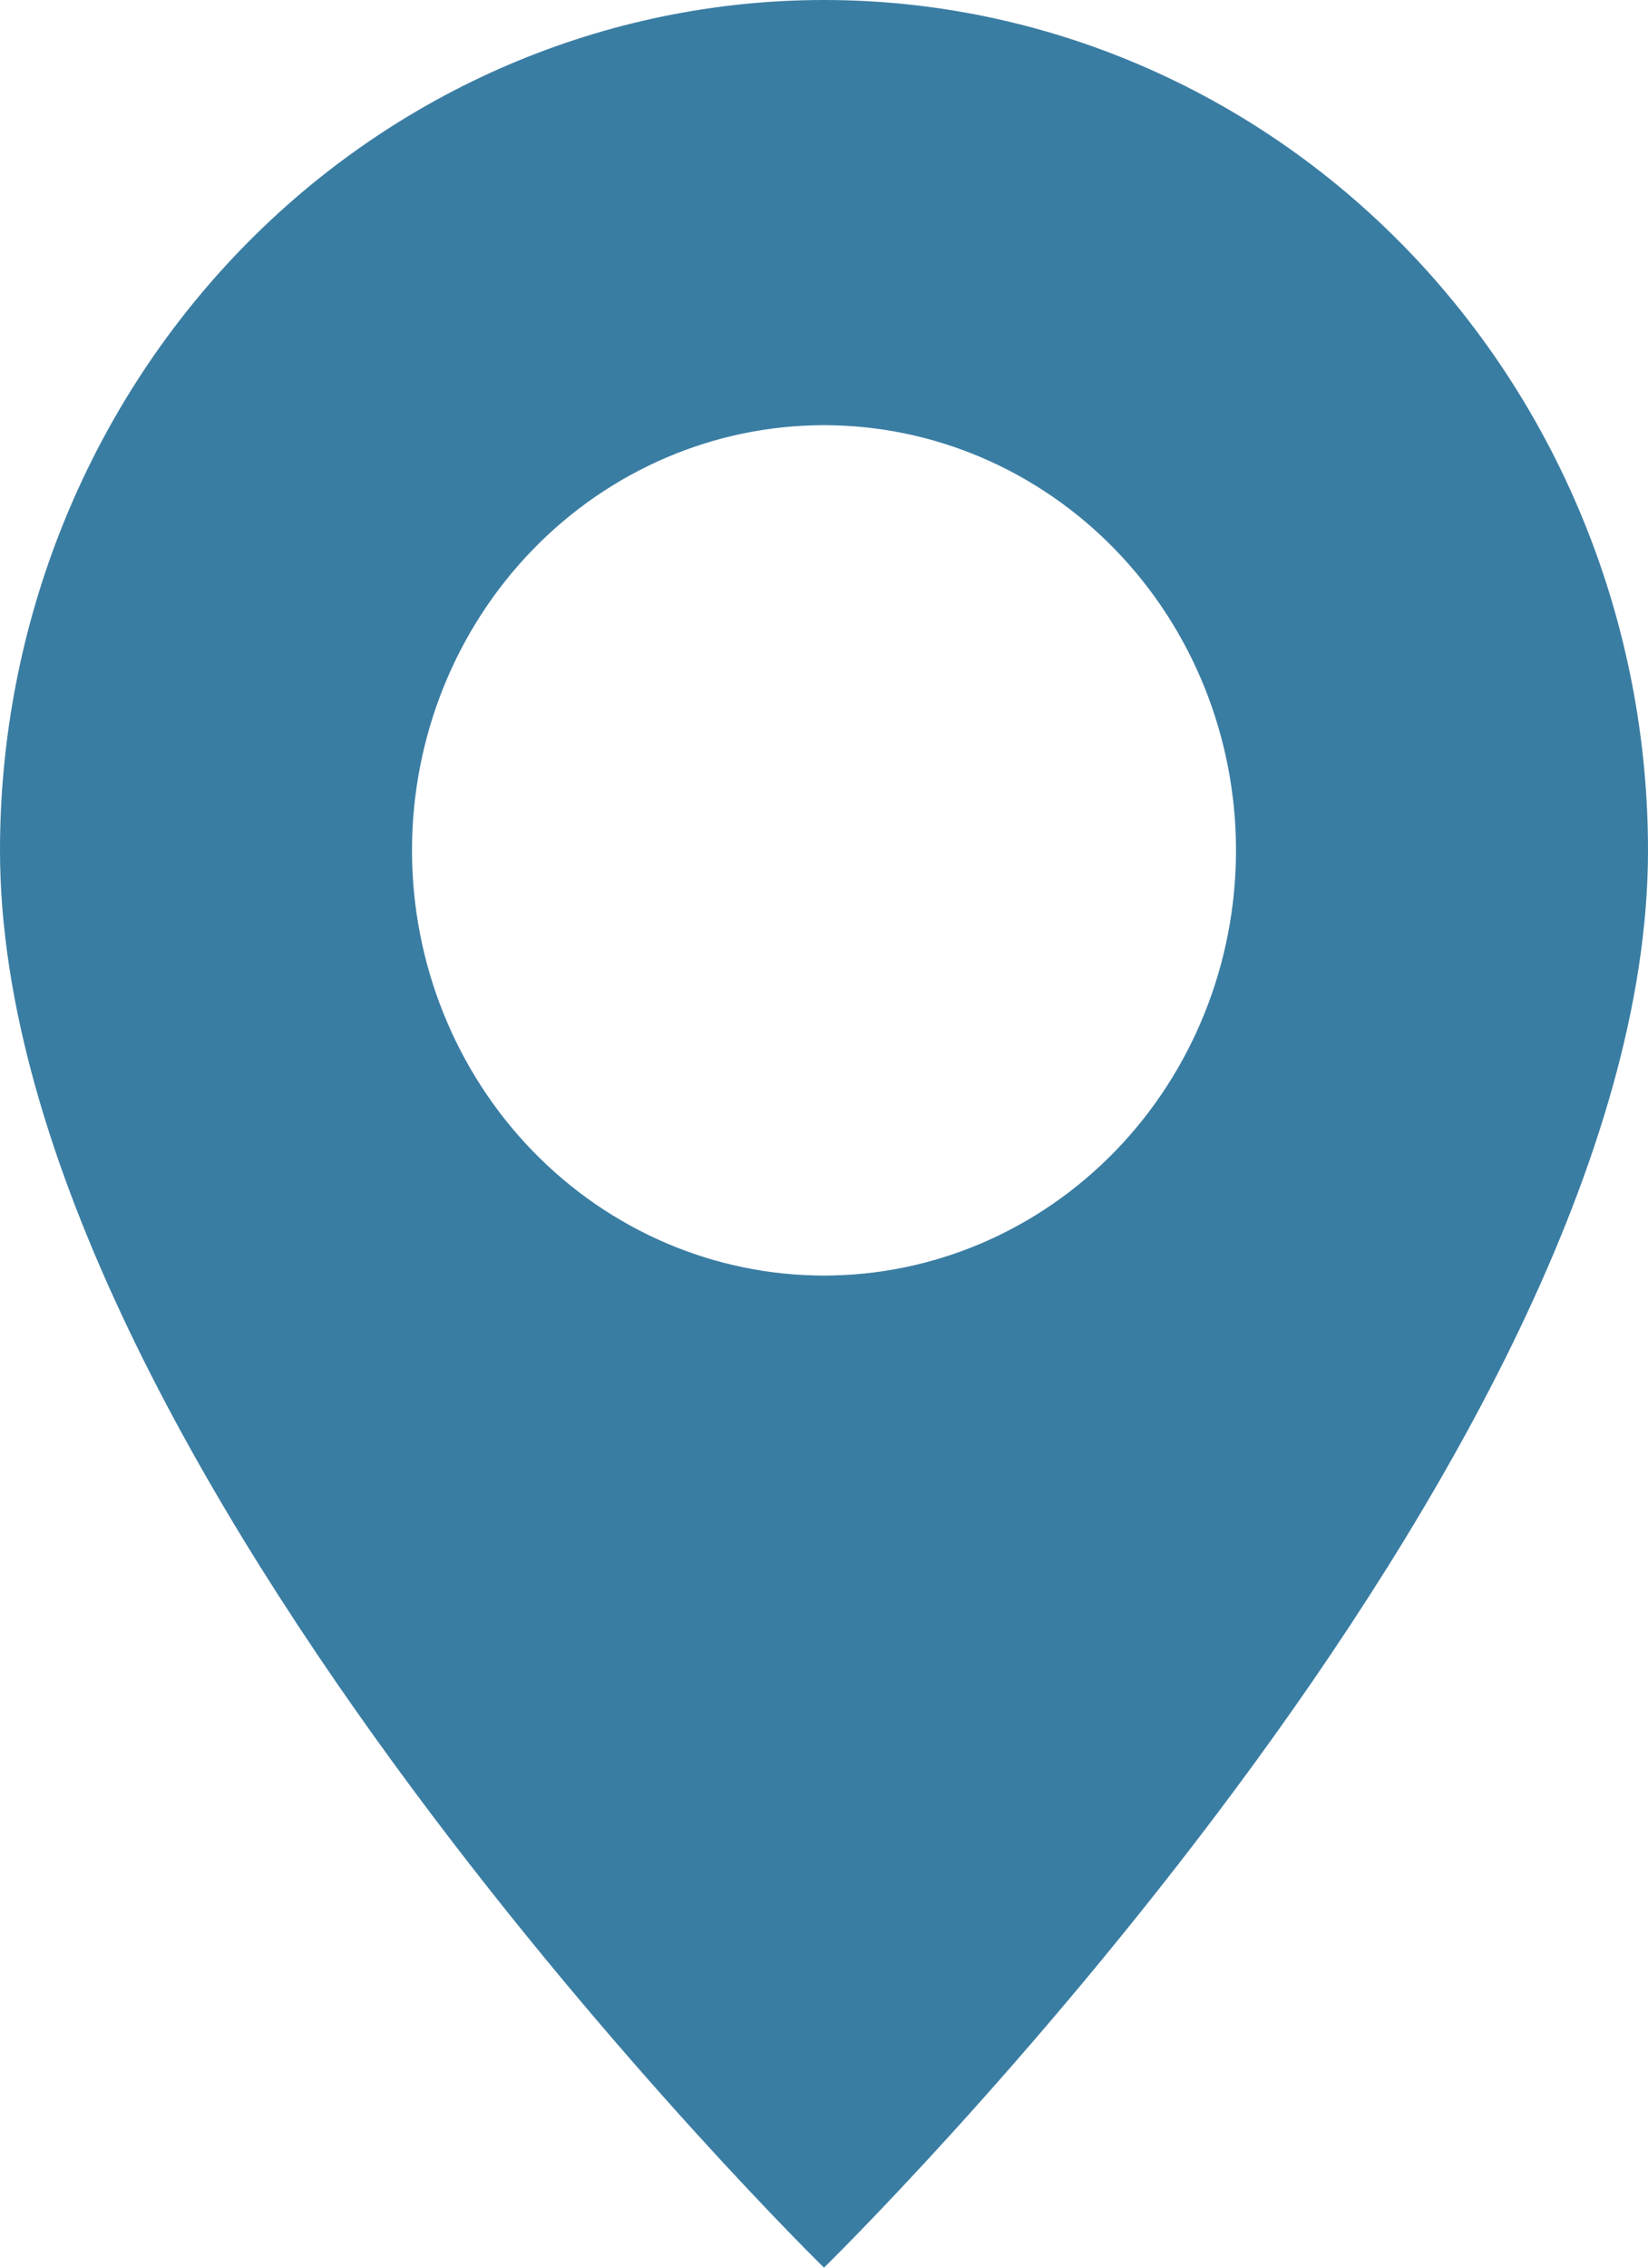 <?xml version="1.0" encoding="UTF-8"?> <svg xmlns="http://www.w3.org/2000/svg" width="16" height="22" viewBox="0 0 16 22" fill="none"> <path d="M8 22C8 22 16 14.182 16 8.25C16 6.062 15.157 3.964 13.657 2.416C12.157 0.869 10.122 0 8 0C5.878 0 3.843 0.869 2.343 2.416C0.843 3.964 3.16163e-08 6.062 0 8.25C0 14.182 8 22 8 22ZM8 12.375C6.939 12.375 5.922 11.94 5.172 11.167C4.421 10.393 4 9.344 4 8.25C4 7.156 4.421 6.107 5.172 5.333C5.922 4.56 6.939 4.125 8 4.125C9.061 4.125 10.078 4.56 10.828 5.333C11.579 6.107 12 7.156 12 8.25C12 9.344 11.579 10.393 10.828 11.167C10.078 11.94 9.061 12.375 8 12.375Z" fill="#3A7DA3"></path> </svg> 